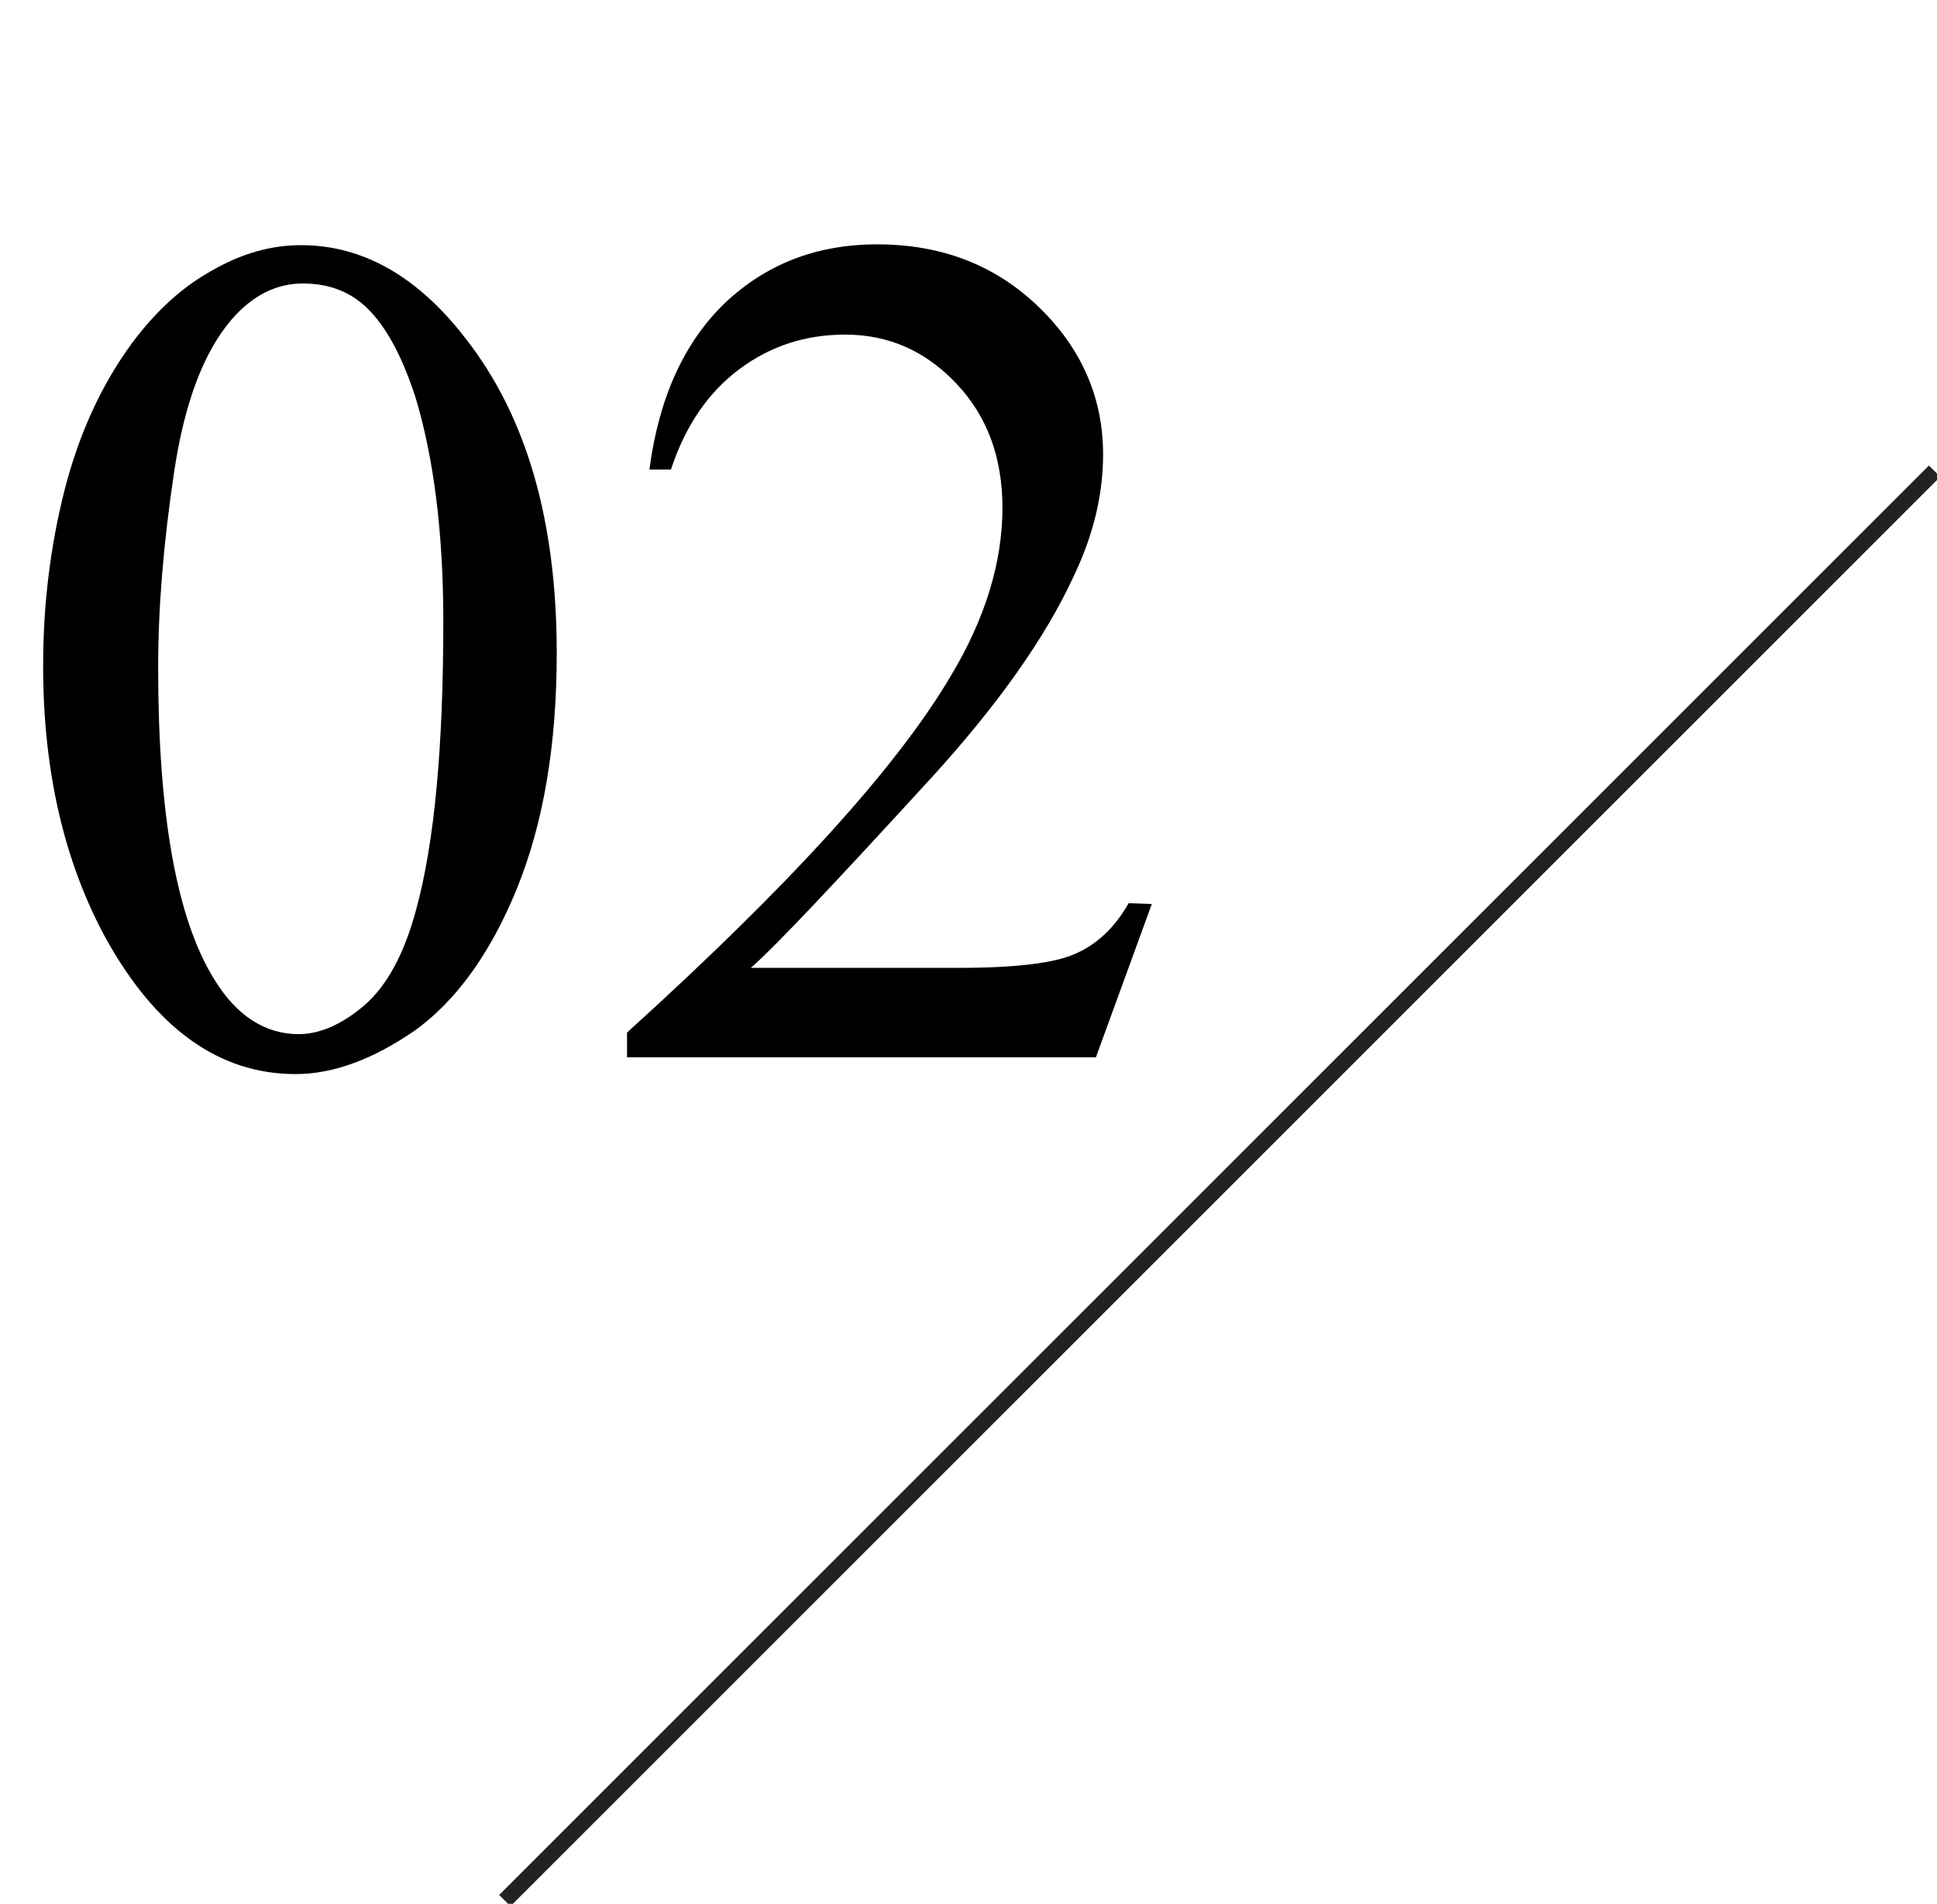 <?xml version="1.0" encoding="utf-8"?>
<!-- Generator: Adobe Illustrator 23.0.3, SVG Export Plug-In . SVG Version: 6.00 Build 0)  -->
<svg version="1.1" id="レイヤー_1" xmlns="http://www.w3.org/2000/svg" xmlns:xlink="http://www.w3.org/1999/xlink" x="0px"
	 y="0px" width="242.5px" height="238.4px" viewBox="0 0 242.5 238.4" style="enable-background:new 0 0 242.5 238.4;"
	 xml:space="preserve">
<style type="text/css">
	.st0{fill:none;stroke:#222222;stroke-width:2;stroke-miterlimit:10;}
</style>
<line class="st0" x1="63.2" y1="238" x2="242.2" y2="59"/>
<g>
	<path d="M5.4,83.4c0-7.7,0.9-15,2.7-22.1c1.8-7,4.6-13.1,8.4-18.3c2.9-3.9,6.2-7,10-9.1c3.8-2.2,7.5-3.2,11.2-3.2
		c7.7,0,14.6,3.9,20.6,11.7c7.6,9.7,11.4,22.8,11.4,39.4c0,11.6-1.7,21.4-5,29.5c-3.3,8.1-7.6,14-12.7,17.7
		c-5.2,3.6-10.2,5.5-15,5.5c-9.5,0-17.4-5.6-23.7-16.9C8.1,108.1,5.4,96.7,5.4,83.4z M19.8,83.6c0,18.4,2.3,31.4,7,39
		c2.8,4.6,6.4,6.9,10.6,6.9c2.6,0,5.4-1.2,8.2-3.6s5-6.4,6.5-12c2.3-8.4,3.4-20.4,3.4-36.1c0-11.1-1.2-20.5-3.5-28.1
		c-1.8-5.5-4-9.5-6.8-11.8c-2-1.6-4.4-2.4-7.3-2.4c-3.3,0-6.3,1.5-8.9,4.5c-3.5,4.1-5.9,10.4-7.2,19.1
		C20.5,67.8,19.8,75.9,19.8,83.6z"/>
	<path d="M144.2,113.2l-7,19.2H78.5v-3.1C98.7,111,112.2,96.2,119,84.7c4.4-7.3,6.5-14.4,6.5-21.1c0-6.3-1.9-11.5-5.8-15.6
		s-8.5-6.1-13.9-6.1c-4.9,0-9.3,1.4-13.2,4.3s-6.8,7.1-8.6,12.6h-2.7c1.2-9.1,4.4-16,9.5-20.9c5.1-4.8,11.4-7.3,19-7.3
		c8.1,0,14.8,2.6,20.2,7.8s8.1,11.4,8.1,18.5c0,5-1.2,10.1-3.7,15.3c-3.6,7.8-9.6,16.2-17.8,25.2c-12,13.1-19.5,21.1-22.6,23.8h26
		c7.2,0,12.1-0.6,14.7-1.8c2.7-1.2,4.9-3.3,6.6-6.3L144.2,113.2L144.2,113.2z"/>
</g>
<g>
	<path d="M-204.6,83.4c0-7.7,0.9-15,2.7-22.1c1.8-7,4.6-13.1,8.4-18.3c2.9-3.9,6.2-7,10-9.1c3.8-2.2,7.5-3.2,11.2-3.2
		c7.7,0,14.6,3.9,20.6,11.7c7.6,9.7,11.4,22.8,11.4,39.4c0,11.6-1.7,21.4-5,29.5s-7.6,14-12.7,17.7c-5.2,3.6-10.2,5.5-15,5.5
		c-9.5,0-17.4-5.6-23.7-16.9C-201.9,108.1-204.6,96.7-204.6,83.4z M-190.2,83.6c0,18.4,2.3,31.4,7,39c2.8,4.6,6.4,6.9,10.6,6.9
		c2.6,0,5.4-1.2,8.2-3.6s5-6.4,6.5-12c2.3-8.4,3.4-20.4,3.4-36.1c0-11.1-1.2-20.5-3.5-28.1c-1.8-5.5-4-9.5-6.8-11.8
		c-2-1.6-4.4-2.4-7.3-2.4c-3.3,0-6.3,1.5-8.9,4.5c-3.5,4.1-5.9,10.4-7.2,19.1S-190.2,75.9-190.2,83.6z"/>
	<path d="M-117.1,42.6l24.2-11.8h2.4V115c0,5.5,0.2,9,0.7,10.4s1.4,2.4,2.9,3.2c1.5,0.7,4.5,1.2,9,1.2v2.7h-37.5v-2.7
		c4.6-0.1,7.6-0.5,9.1-1.2s2.5-1.8,3.1-3.3c0.4-1.1,0.6-4.5,0.6-10.4V61.1c0-7.2-0.2-11.9-0.7-14c-0.3-1.5-1-2.6-1.9-3.4
		c-0.9-0.7-2-1.1-3.3-1.1c-1.8,0-4.3,0.8-7.5,2.3L-117.1,42.6z"/>
</g>
</svg>
